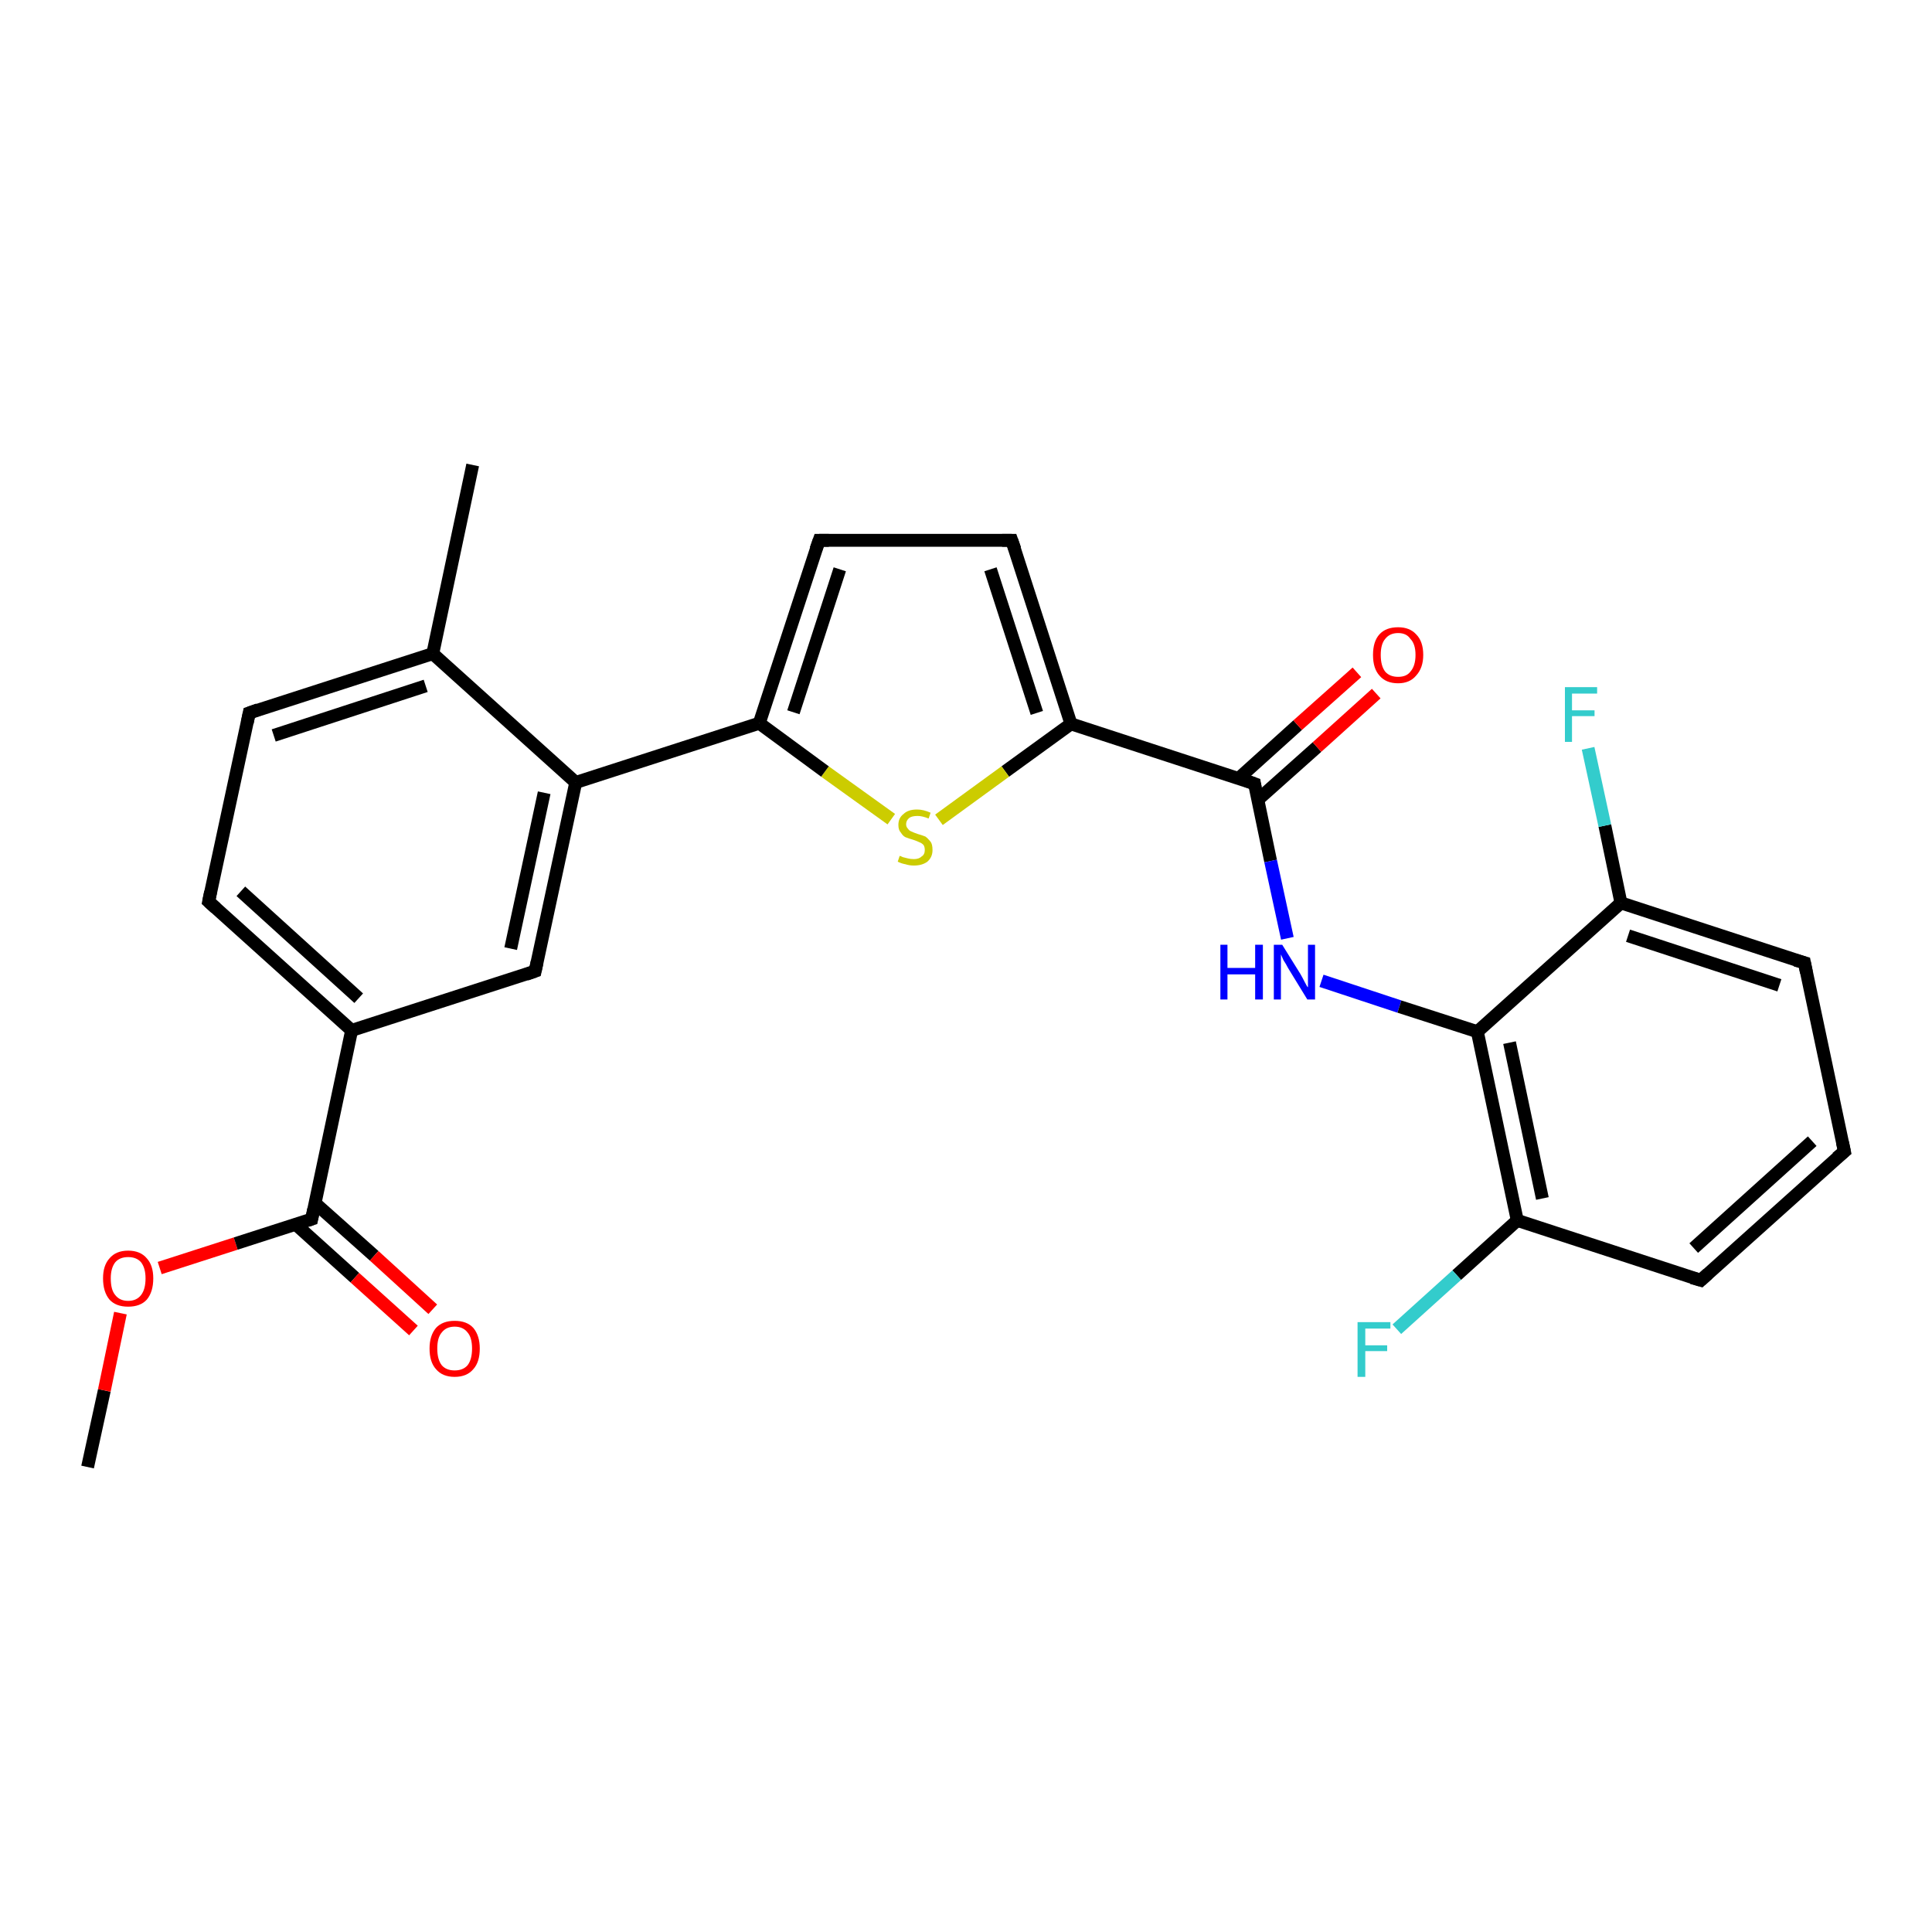 <?xml version='1.0' encoding='iso-8859-1'?>
<svg version='1.1' baseProfile='full'
              xmlns='http://www.w3.org/2000/svg'
                      xmlns:rdkit='http://www.rdkit.org/xml'
                      xmlns:xlink='http://www.w3.org/1999/xlink'
                  xml:space='preserve'
width='300px' height='300px' viewBox='0 0 300 300'>
<!-- END OF HEADER -->
<rect style='opacity:1.0;fill:#FFFFFF;stroke:none' width='300.0' height='300.0' x='0.0' y='0.0'> </rect>
<path class='bond-0 atom-0 atom-1' d='M 13.6,227.8 L 16.2,215.9' style='fill:none;fill-rule:evenodd;stroke:#000000;stroke-width:2.0px;stroke-linecap:butt;stroke-linejoin:miter;stroke-opacity:1' />
<path class='bond-0 atom-0 atom-1' d='M 16.2,215.9 L 18.7,203.9' style='fill:none;fill-rule:evenodd;stroke:#FF0000;stroke-width:2.0px;stroke-linecap:butt;stroke-linejoin:miter;stroke-opacity:1' />
<path class='bond-1 atom-1 atom-2' d='M 24.8,196.9 L 36.6,193.1' style='fill:none;fill-rule:evenodd;stroke:#FF0000;stroke-width:2.0px;stroke-linecap:butt;stroke-linejoin:miter;stroke-opacity:1' />
<path class='bond-1 atom-1 atom-2' d='M 36.6,193.1 L 48.4,189.3' style='fill:none;fill-rule:evenodd;stroke:#000000;stroke-width:2.0px;stroke-linecap:butt;stroke-linejoin:miter;stroke-opacity:1' />
<path class='bond-2 atom-2 atom-3' d='M 45.9,190.1 L 55.1,198.4' style='fill:none;fill-rule:evenodd;stroke:#000000;stroke-width:2.0px;stroke-linecap:butt;stroke-linejoin:miter;stroke-opacity:1' />
<path class='bond-2 atom-2 atom-3' d='M 55.1,198.4 L 64.2,206.6' style='fill:none;fill-rule:evenodd;stroke:#FF0000;stroke-width:2.0px;stroke-linecap:butt;stroke-linejoin:miter;stroke-opacity:1' />
<path class='bond-2 atom-2 atom-3' d='M 48.9,186.8 L 58.1,195.0' style='fill:none;fill-rule:evenodd;stroke:#000000;stroke-width:2.0px;stroke-linecap:butt;stroke-linejoin:miter;stroke-opacity:1' />
<path class='bond-2 atom-2 atom-3' d='M 58.1,195.0 L 67.2,203.3' style='fill:none;fill-rule:evenodd;stroke:#FF0000;stroke-width:2.0px;stroke-linecap:butt;stroke-linejoin:miter;stroke-opacity:1' />
<path class='bond-3 atom-2 atom-4' d='M 48.4,189.3 L 54.6,160.0' style='fill:none;fill-rule:evenodd;stroke:#000000;stroke-width:2.0px;stroke-linecap:butt;stroke-linejoin:miter;stroke-opacity:1' />
<path class='bond-4 atom-4 atom-5' d='M 54.6,160.0 L 32.4,140.0' style='fill:none;fill-rule:evenodd;stroke:#000000;stroke-width:2.0px;stroke-linecap:butt;stroke-linejoin:miter;stroke-opacity:1' />
<path class='bond-4 atom-4 atom-5' d='M 55.7,155.0 L 37.4,138.4' style='fill:none;fill-rule:evenodd;stroke:#000000;stroke-width:2.0px;stroke-linecap:butt;stroke-linejoin:miter;stroke-opacity:1' />
<path class='bond-5 atom-5 atom-6' d='M 32.4,140.0 L 38.7,110.7' style='fill:none;fill-rule:evenodd;stroke:#000000;stroke-width:2.0px;stroke-linecap:butt;stroke-linejoin:miter;stroke-opacity:1' />
<path class='bond-6 atom-6 atom-7' d='M 38.7,110.7 L 67.2,101.5' style='fill:none;fill-rule:evenodd;stroke:#000000;stroke-width:2.0px;stroke-linecap:butt;stroke-linejoin:miter;stroke-opacity:1' />
<path class='bond-6 atom-6 atom-7' d='M 42.5,114.2 L 66.1,106.5' style='fill:none;fill-rule:evenodd;stroke:#000000;stroke-width:2.0px;stroke-linecap:butt;stroke-linejoin:miter;stroke-opacity:1' />
<path class='bond-7 atom-7 atom-8' d='M 67.2,101.5 L 73.4,72.2' style='fill:none;fill-rule:evenodd;stroke:#000000;stroke-width:2.0px;stroke-linecap:butt;stroke-linejoin:miter;stroke-opacity:1' />
<path class='bond-8 atom-7 atom-9' d='M 67.2,101.5 L 89.4,121.5' style='fill:none;fill-rule:evenodd;stroke:#000000;stroke-width:2.0px;stroke-linecap:butt;stroke-linejoin:miter;stroke-opacity:1' />
<path class='bond-9 atom-9 atom-10' d='M 89.4,121.5 L 83.1,150.8' style='fill:none;fill-rule:evenodd;stroke:#000000;stroke-width:2.0px;stroke-linecap:butt;stroke-linejoin:miter;stroke-opacity:1' />
<path class='bond-9 atom-9 atom-10' d='M 84.5,123.1 L 79.3,147.3' style='fill:none;fill-rule:evenodd;stroke:#000000;stroke-width:2.0px;stroke-linecap:butt;stroke-linejoin:miter;stroke-opacity:1' />
<path class='bond-10 atom-9 atom-11' d='M 89.4,121.5 L 117.9,112.3' style='fill:none;fill-rule:evenodd;stroke:#000000;stroke-width:2.0px;stroke-linecap:butt;stroke-linejoin:miter;stroke-opacity:1' />
<path class='bond-11 atom-11 atom-12' d='M 117.9,112.3 L 127.2,83.9' style='fill:none;fill-rule:evenodd;stroke:#000000;stroke-width:2.0px;stroke-linecap:butt;stroke-linejoin:miter;stroke-opacity:1' />
<path class='bond-11 atom-11 atom-12' d='M 123.2,110.6 L 130.4,88.4' style='fill:none;fill-rule:evenodd;stroke:#000000;stroke-width:2.0px;stroke-linecap:butt;stroke-linejoin:miter;stroke-opacity:1' />
<path class='bond-12 atom-12 atom-13' d='M 127.2,83.9 L 157.1,83.9' style='fill:none;fill-rule:evenodd;stroke:#000000;stroke-width:2.0px;stroke-linecap:butt;stroke-linejoin:miter;stroke-opacity:1' />
<path class='bond-13 atom-13 atom-14' d='M 157.1,83.9 L 166.3,112.4' style='fill:none;fill-rule:evenodd;stroke:#000000;stroke-width:2.0px;stroke-linecap:butt;stroke-linejoin:miter;stroke-opacity:1' />
<path class='bond-13 atom-13 atom-14' d='M 153.8,88.4 L 161.0,110.7' style='fill:none;fill-rule:evenodd;stroke:#000000;stroke-width:2.0px;stroke-linecap:butt;stroke-linejoin:miter;stroke-opacity:1' />
<path class='bond-14 atom-14 atom-15' d='M 166.3,112.4 L 156.1,119.8' style='fill:none;fill-rule:evenodd;stroke:#000000;stroke-width:2.0px;stroke-linecap:butt;stroke-linejoin:miter;stroke-opacity:1' />
<path class='bond-14 atom-14 atom-15' d='M 156.1,119.8 L 145.8,127.3' style='fill:none;fill-rule:evenodd;stroke:#CCCC00;stroke-width:2.0px;stroke-linecap:butt;stroke-linejoin:miter;stroke-opacity:1' />
<path class='bond-15 atom-14 atom-16' d='M 166.3,112.4 L 194.8,121.7' style='fill:none;fill-rule:evenodd;stroke:#000000;stroke-width:2.0px;stroke-linecap:butt;stroke-linejoin:miter;stroke-opacity:1' />
<path class='bond-16 atom-16 atom-17' d='M 195.3,124.2 L 204.5,116.0' style='fill:none;fill-rule:evenodd;stroke:#000000;stroke-width:2.0px;stroke-linecap:butt;stroke-linejoin:miter;stroke-opacity:1' />
<path class='bond-16 atom-16 atom-17' d='M 204.5,116.0 L 213.7,107.7' style='fill:none;fill-rule:evenodd;stroke:#FF0000;stroke-width:2.0px;stroke-linecap:butt;stroke-linejoin:miter;stroke-opacity:1' />
<path class='bond-16 atom-16 atom-17' d='M 192.3,120.9 L 201.5,112.6' style='fill:none;fill-rule:evenodd;stroke:#000000;stroke-width:2.0px;stroke-linecap:butt;stroke-linejoin:miter;stroke-opacity:1' />
<path class='bond-16 atom-16 atom-17' d='M 201.5,112.6 L 210.7,104.4' style='fill:none;fill-rule:evenodd;stroke:#FF0000;stroke-width:2.0px;stroke-linecap:butt;stroke-linejoin:miter;stroke-opacity:1' />
<path class='bond-17 atom-16 atom-18' d='M 194.8,121.7 L 197.3,133.7' style='fill:none;fill-rule:evenodd;stroke:#000000;stroke-width:2.0px;stroke-linecap:butt;stroke-linejoin:miter;stroke-opacity:1' />
<path class='bond-17 atom-16 atom-18' d='M 197.3,133.7 L 199.9,145.7' style='fill:none;fill-rule:evenodd;stroke:#0000FF;stroke-width:2.0px;stroke-linecap:butt;stroke-linejoin:miter;stroke-opacity:1' />
<path class='bond-18 atom-18 atom-19' d='M 205.2,152.3 L 217.3,156.3' style='fill:none;fill-rule:evenodd;stroke:#0000FF;stroke-width:2.0px;stroke-linecap:butt;stroke-linejoin:miter;stroke-opacity:1' />
<path class='bond-18 atom-18 atom-19' d='M 217.3,156.3 L 229.4,160.2' style='fill:none;fill-rule:evenodd;stroke:#000000;stroke-width:2.0px;stroke-linecap:butt;stroke-linejoin:miter;stroke-opacity:1' />
<path class='bond-19 atom-19 atom-20' d='M 229.4,160.2 L 235.6,189.5' style='fill:none;fill-rule:evenodd;stroke:#000000;stroke-width:2.0px;stroke-linecap:butt;stroke-linejoin:miter;stroke-opacity:1' />
<path class='bond-19 atom-19 atom-20' d='M 234.4,161.9 L 239.5,186.1' style='fill:none;fill-rule:evenodd;stroke:#000000;stroke-width:2.0px;stroke-linecap:butt;stroke-linejoin:miter;stroke-opacity:1' />
<path class='bond-20 atom-20 atom-21' d='M 235.6,189.5 L 226.2,198.0' style='fill:none;fill-rule:evenodd;stroke:#000000;stroke-width:2.0px;stroke-linecap:butt;stroke-linejoin:miter;stroke-opacity:1' />
<path class='bond-20 atom-20 atom-21' d='M 226.2,198.0 L 216.9,206.4' style='fill:none;fill-rule:evenodd;stroke:#33CCCC;stroke-width:2.0px;stroke-linecap:butt;stroke-linejoin:miter;stroke-opacity:1' />
<path class='bond-21 atom-20 atom-22' d='M 235.6,189.5 L 264.1,198.8' style='fill:none;fill-rule:evenodd;stroke:#000000;stroke-width:2.0px;stroke-linecap:butt;stroke-linejoin:miter;stroke-opacity:1' />
<path class='bond-22 atom-22 atom-23' d='M 264.1,198.8 L 286.4,178.8' style='fill:none;fill-rule:evenodd;stroke:#000000;stroke-width:2.0px;stroke-linecap:butt;stroke-linejoin:miter;stroke-opacity:1' />
<path class='bond-22 atom-22 atom-23' d='M 263.0,193.8 L 281.4,177.2' style='fill:none;fill-rule:evenodd;stroke:#000000;stroke-width:2.0px;stroke-linecap:butt;stroke-linejoin:miter;stroke-opacity:1' />
<path class='bond-23 atom-23 atom-24' d='M 286.4,178.8 L 280.2,149.5' style='fill:none;fill-rule:evenodd;stroke:#000000;stroke-width:2.0px;stroke-linecap:butt;stroke-linejoin:miter;stroke-opacity:1' />
<path class='bond-24 atom-24 atom-25' d='M 280.2,149.5 L 251.7,140.2' style='fill:none;fill-rule:evenodd;stroke:#000000;stroke-width:2.0px;stroke-linecap:butt;stroke-linejoin:miter;stroke-opacity:1' />
<path class='bond-24 atom-24 atom-25' d='M 276.3,153.0 L 252.8,145.3' style='fill:none;fill-rule:evenodd;stroke:#000000;stroke-width:2.0px;stroke-linecap:butt;stroke-linejoin:miter;stroke-opacity:1' />
<path class='bond-25 atom-25 atom-26' d='M 251.7,140.2 L 249.2,128.2' style='fill:none;fill-rule:evenodd;stroke:#000000;stroke-width:2.0px;stroke-linecap:butt;stroke-linejoin:miter;stroke-opacity:1' />
<path class='bond-25 atom-25 atom-26' d='M 249.2,128.2 L 246.6,116.2' style='fill:none;fill-rule:evenodd;stroke:#33CCCC;stroke-width:2.0px;stroke-linecap:butt;stroke-linejoin:miter;stroke-opacity:1' />
<path class='bond-26 atom-10 atom-4' d='M 83.1,150.8 L 54.6,160.0' style='fill:none;fill-rule:evenodd;stroke:#000000;stroke-width:2.0px;stroke-linecap:butt;stroke-linejoin:miter;stroke-opacity:1' />
<path class='bond-27 atom-15 atom-11' d='M 138.4,127.2 L 128.1,119.8' style='fill:none;fill-rule:evenodd;stroke:#CCCC00;stroke-width:2.0px;stroke-linecap:butt;stroke-linejoin:miter;stroke-opacity:1' />
<path class='bond-27 atom-15 atom-11' d='M 128.1,119.8 L 117.9,112.3' style='fill:none;fill-rule:evenodd;stroke:#000000;stroke-width:2.0px;stroke-linecap:butt;stroke-linejoin:miter;stroke-opacity:1' />
<path class='bond-28 atom-25 atom-19' d='M 251.7,140.2 L 229.4,160.2' style='fill:none;fill-rule:evenodd;stroke:#000000;stroke-width:2.0px;stroke-linecap:butt;stroke-linejoin:miter;stroke-opacity:1' />
<path d='M 47.8,189.5 L 48.4,189.3 L 48.7,187.8' style='fill:none;stroke:#000000;stroke-width:2.0px;stroke-linecap:butt;stroke-linejoin:miter;stroke-opacity:1;' />
<path d='M 33.5,141.0 L 32.4,140.0 L 32.7,138.5' style='fill:none;stroke:#000000;stroke-width:2.0px;stroke-linecap:butt;stroke-linejoin:miter;stroke-opacity:1;' />
<path d='M 38.4,112.2 L 38.7,110.7 L 40.1,110.2' style='fill:none;stroke:#000000;stroke-width:2.0px;stroke-linecap:butt;stroke-linejoin:miter;stroke-opacity:1;' />
<path d='M 83.4,149.4 L 83.1,150.8 L 81.7,151.3' style='fill:none;stroke:#000000;stroke-width:2.0px;stroke-linecap:butt;stroke-linejoin:miter;stroke-opacity:1;' />
<path d='M 126.7,85.3 L 127.2,83.9 L 128.7,83.9' style='fill:none;stroke:#000000;stroke-width:2.0px;stroke-linecap:butt;stroke-linejoin:miter;stroke-opacity:1;' />
<path d='M 155.6,83.9 L 157.1,83.9 L 157.6,85.3' style='fill:none;stroke:#000000;stroke-width:2.0px;stroke-linecap:butt;stroke-linejoin:miter;stroke-opacity:1;' />
<path d='M 193.4,121.2 L 194.8,121.7 L 194.9,122.3' style='fill:none;stroke:#000000;stroke-width:2.0px;stroke-linecap:butt;stroke-linejoin:miter;stroke-opacity:1;' />
<path d='M 262.7,198.4 L 264.1,198.8 L 265.2,197.8' style='fill:none;stroke:#000000;stroke-width:2.0px;stroke-linecap:butt;stroke-linejoin:miter;stroke-opacity:1;' />
<path d='M 285.2,179.8 L 286.4,178.8 L 286.1,177.4' style='fill:none;stroke:#000000;stroke-width:2.0px;stroke-linecap:butt;stroke-linejoin:miter;stroke-opacity:1;' />
<path d='M 280.5,151.0 L 280.2,149.5 L 278.8,149.1' style='fill:none;stroke:#000000;stroke-width:2.0px;stroke-linecap:butt;stroke-linejoin:miter;stroke-opacity:1;' />
<path class='atom-1' d='M 16.0 198.5
Q 16.0 196.5, 17.0 195.4
Q 18.0 194.2, 19.9 194.2
Q 21.8 194.2, 22.8 195.4
Q 23.8 196.5, 23.8 198.5
Q 23.8 200.6, 22.8 201.8
Q 21.8 202.9, 19.9 202.9
Q 18.0 202.9, 17.0 201.8
Q 16.0 200.6, 16.0 198.5
M 19.9 202.0
Q 21.2 202.0, 21.9 201.1
Q 22.6 200.2, 22.6 198.5
Q 22.6 196.9, 21.9 196.0
Q 21.2 195.2, 19.9 195.2
Q 18.6 195.2, 17.9 196.0
Q 17.2 196.9, 17.2 198.5
Q 17.2 200.3, 17.9 201.1
Q 18.6 202.0, 19.9 202.0
' fill='#FF0000'/>
<path class='atom-3' d='M 66.7 209.4
Q 66.7 207.4, 67.7 206.2
Q 68.7 205.1, 70.6 205.1
Q 72.5 205.1, 73.5 206.2
Q 74.5 207.4, 74.5 209.4
Q 74.5 211.5, 73.5 212.6
Q 72.5 213.8, 70.6 213.8
Q 68.7 213.8, 67.7 212.6
Q 66.7 211.5, 66.7 209.4
M 70.6 212.8
Q 71.9 212.8, 72.6 212.0
Q 73.3 211.1, 73.3 209.4
Q 73.3 207.7, 72.6 206.9
Q 71.9 206.0, 70.6 206.0
Q 69.3 206.0, 68.6 206.9
Q 67.9 207.7, 67.9 209.4
Q 67.9 211.1, 68.6 212.0
Q 69.3 212.8, 70.6 212.8
' fill='#FF0000'/>
<path class='atom-15' d='M 139.7 132.9
Q 139.8 132.9, 140.2 133.1
Q 140.6 133.2, 141.0 133.3
Q 141.4 133.4, 141.9 133.4
Q 142.7 133.4, 143.1 133.0
Q 143.6 132.7, 143.6 132.0
Q 143.6 131.5, 143.4 131.2
Q 143.1 130.9, 142.8 130.8
Q 142.4 130.6, 141.8 130.4
Q 141.1 130.2, 140.6 130.0
Q 140.2 129.8, 139.9 129.3
Q 139.5 128.9, 139.5 128.1
Q 139.5 127.0, 140.3 126.4
Q 141.0 125.7, 142.4 125.7
Q 143.4 125.7, 144.5 126.2
L 144.2 127.1
Q 143.2 126.7, 142.5 126.7
Q 141.6 126.7, 141.2 127.0
Q 140.7 127.4, 140.7 128.0
Q 140.7 128.4, 141.0 128.7
Q 141.2 129.0, 141.5 129.1
Q 141.9 129.3, 142.5 129.5
Q 143.2 129.7, 143.7 129.9
Q 144.1 130.2, 144.5 130.7
Q 144.8 131.1, 144.8 132.0
Q 144.8 133.1, 144.0 133.8
Q 143.2 134.4, 141.9 134.4
Q 141.2 134.4, 140.6 134.2
Q 140.0 134.1, 139.4 133.8
L 139.7 132.9
' fill='#CCCC00'/>
<path class='atom-17' d='M 213.2 101.7
Q 213.2 99.6, 214.2 98.5
Q 215.2 97.4, 217.1 97.4
Q 218.9 97.4, 219.9 98.5
Q 221.0 99.6, 221.0 101.7
Q 221.0 103.7, 219.9 104.9
Q 218.9 106.1, 217.1 106.1
Q 215.2 106.1, 214.2 104.9
Q 213.2 103.8, 213.2 101.7
M 217.1 105.1
Q 218.4 105.1, 219.0 104.3
Q 219.8 103.4, 219.8 101.7
Q 219.8 100.0, 219.0 99.2
Q 218.4 98.3, 217.1 98.3
Q 215.8 98.3, 215.1 99.2
Q 214.4 100.0, 214.4 101.7
Q 214.4 103.4, 215.1 104.3
Q 215.8 105.1, 217.1 105.1
' fill='#FF0000'/>
<path class='atom-18' d='M 189.5 146.7
L 190.6 146.7
L 190.6 150.3
L 194.9 150.3
L 194.9 146.7
L 196.1 146.7
L 196.1 155.2
L 194.9 155.2
L 194.9 151.3
L 190.6 151.3
L 190.6 155.2
L 189.5 155.2
L 189.5 146.7
' fill='#0000FF'/>
<path class='atom-18' d='M 199.1 146.7
L 201.9 151.2
Q 202.2 151.7, 202.6 152.5
Q 203.0 153.3, 203.1 153.3
L 203.1 146.7
L 204.2 146.7
L 204.2 155.2
L 203.0 155.2
L 200.0 150.3
Q 199.7 149.7, 199.3 149.1
Q 199.0 148.4, 198.9 148.2
L 198.9 155.2
L 197.8 155.2
L 197.8 146.7
L 199.1 146.7
' fill='#0000FF'/>
<path class='atom-21' d='M 210.8 205.3
L 215.9 205.3
L 215.9 206.3
L 212.0 206.3
L 212.0 208.9
L 215.4 208.9
L 215.4 209.8
L 212.0 209.8
L 212.0 213.8
L 210.8 213.8
L 210.8 205.3
' fill='#33CCCC'/>
<path class='atom-26' d='M 243.0 106.7
L 248.0 106.7
L 248.0 107.7
L 244.1 107.7
L 244.1 110.3
L 247.6 110.3
L 247.6 111.2
L 244.1 111.2
L 244.1 115.2
L 243.0 115.2
L 243.0 106.7
' fill='#33CCCC'/>
</svg>
